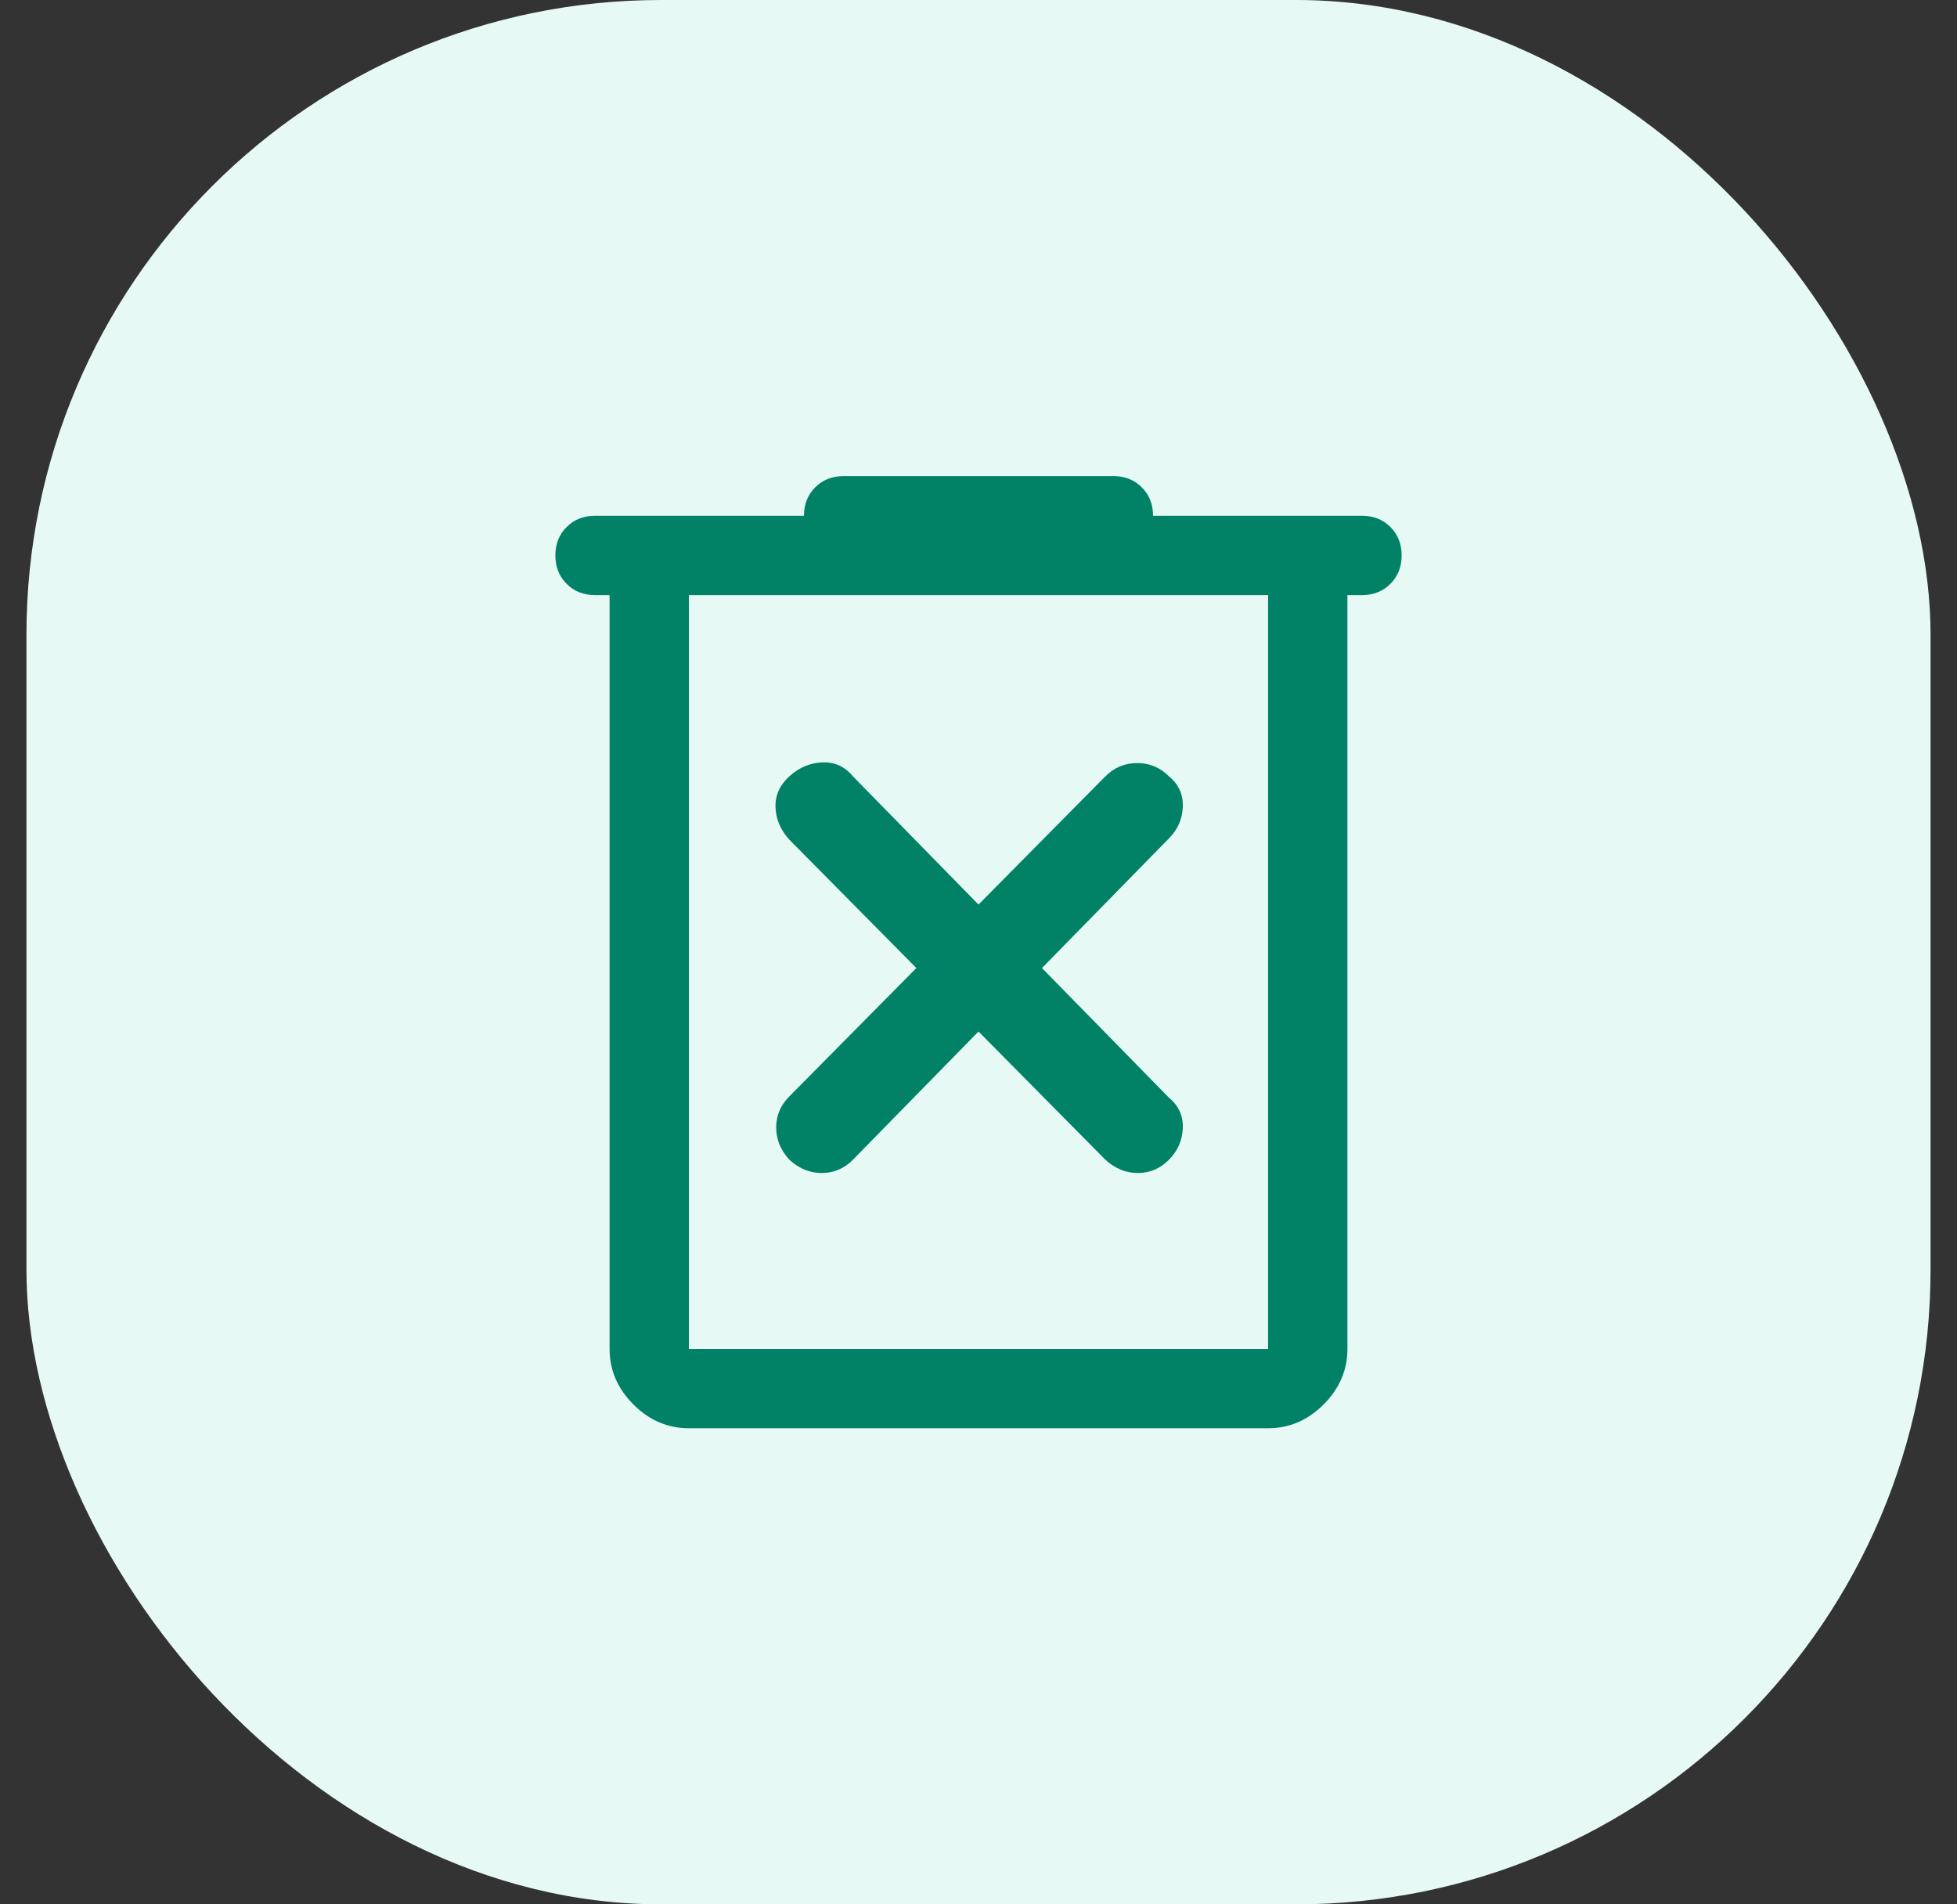 <svg width="37" height="36" viewBox="0 0 37 36" fill="none" xmlns="http://www.w3.org/2000/svg">
<rect x="0" y="0" width="37" height="36" fill="#333333" stroke="none"/>
<rect x="0.5" width="36" height="36" rx="12" fill="#E6F9F5"/>
<path d="M13.025 27C12.625 27 12.275 26.85 11.975 26.55C11.675 26.25 11.525 25.9 11.525 25.5V11.25H11.25C11.033 11.25 10.854 11.179 10.713 11.037C10.571 10.896 10.5 10.717 10.5 10.5C10.5 10.283 10.571 10.104 10.713 9.963C10.854 9.821 11.033 9.75 11.25 9.75H15.2C15.2 9.533 15.271 9.354 15.412 9.213C15.554 9.071 15.733 9 15.95 9H21.05C21.267 9 21.446 9.071 21.587 9.213C21.729 9.354 21.8 9.533 21.8 9.75H25.75C25.967 9.75 26.146 9.821 26.288 9.963C26.429 10.104 26.5 10.283 26.5 10.5C26.5 10.717 26.429 10.896 26.288 11.037C26.146 11.179 25.967 11.25 25.75 11.25H25.475V25.5C25.475 25.9 25.325 26.25 25.025 26.55C24.725 26.85 24.375 27 23.975 27H13.025ZM13.025 11.25V25.5H23.975V11.25H13.025ZM18.5 19.5L20.9 21.925C21.083 22.092 21.288 22.175 21.512 22.175C21.738 22.175 21.933 22.092 22.1 21.925C22.267 21.758 22.354 21.558 22.363 21.325C22.371 21.092 22.283 20.9 22.1 20.75L19.7 18.3L22.1 15.85C22.267 15.683 22.354 15.483 22.363 15.25C22.371 15.017 22.283 14.825 22.1 14.675C21.933 14.508 21.733 14.425 21.5 14.425C21.267 14.425 21.067 14.508 20.9 14.675L18.5 17.1L16.125 14.675C15.975 14.492 15.783 14.404 15.55 14.412C15.317 14.421 15.108 14.508 14.925 14.675C14.742 14.842 14.654 15.037 14.662 15.262C14.671 15.488 14.758 15.692 14.925 15.875L17.325 18.3L14.925 20.725C14.758 20.892 14.675 21.087 14.675 21.312C14.675 21.538 14.758 21.742 14.925 21.925C15.108 22.092 15.312 22.175 15.537 22.175C15.762 22.175 15.958 22.092 16.125 21.925L18.5 19.5Z" fill="#018267"/>
</svg>
